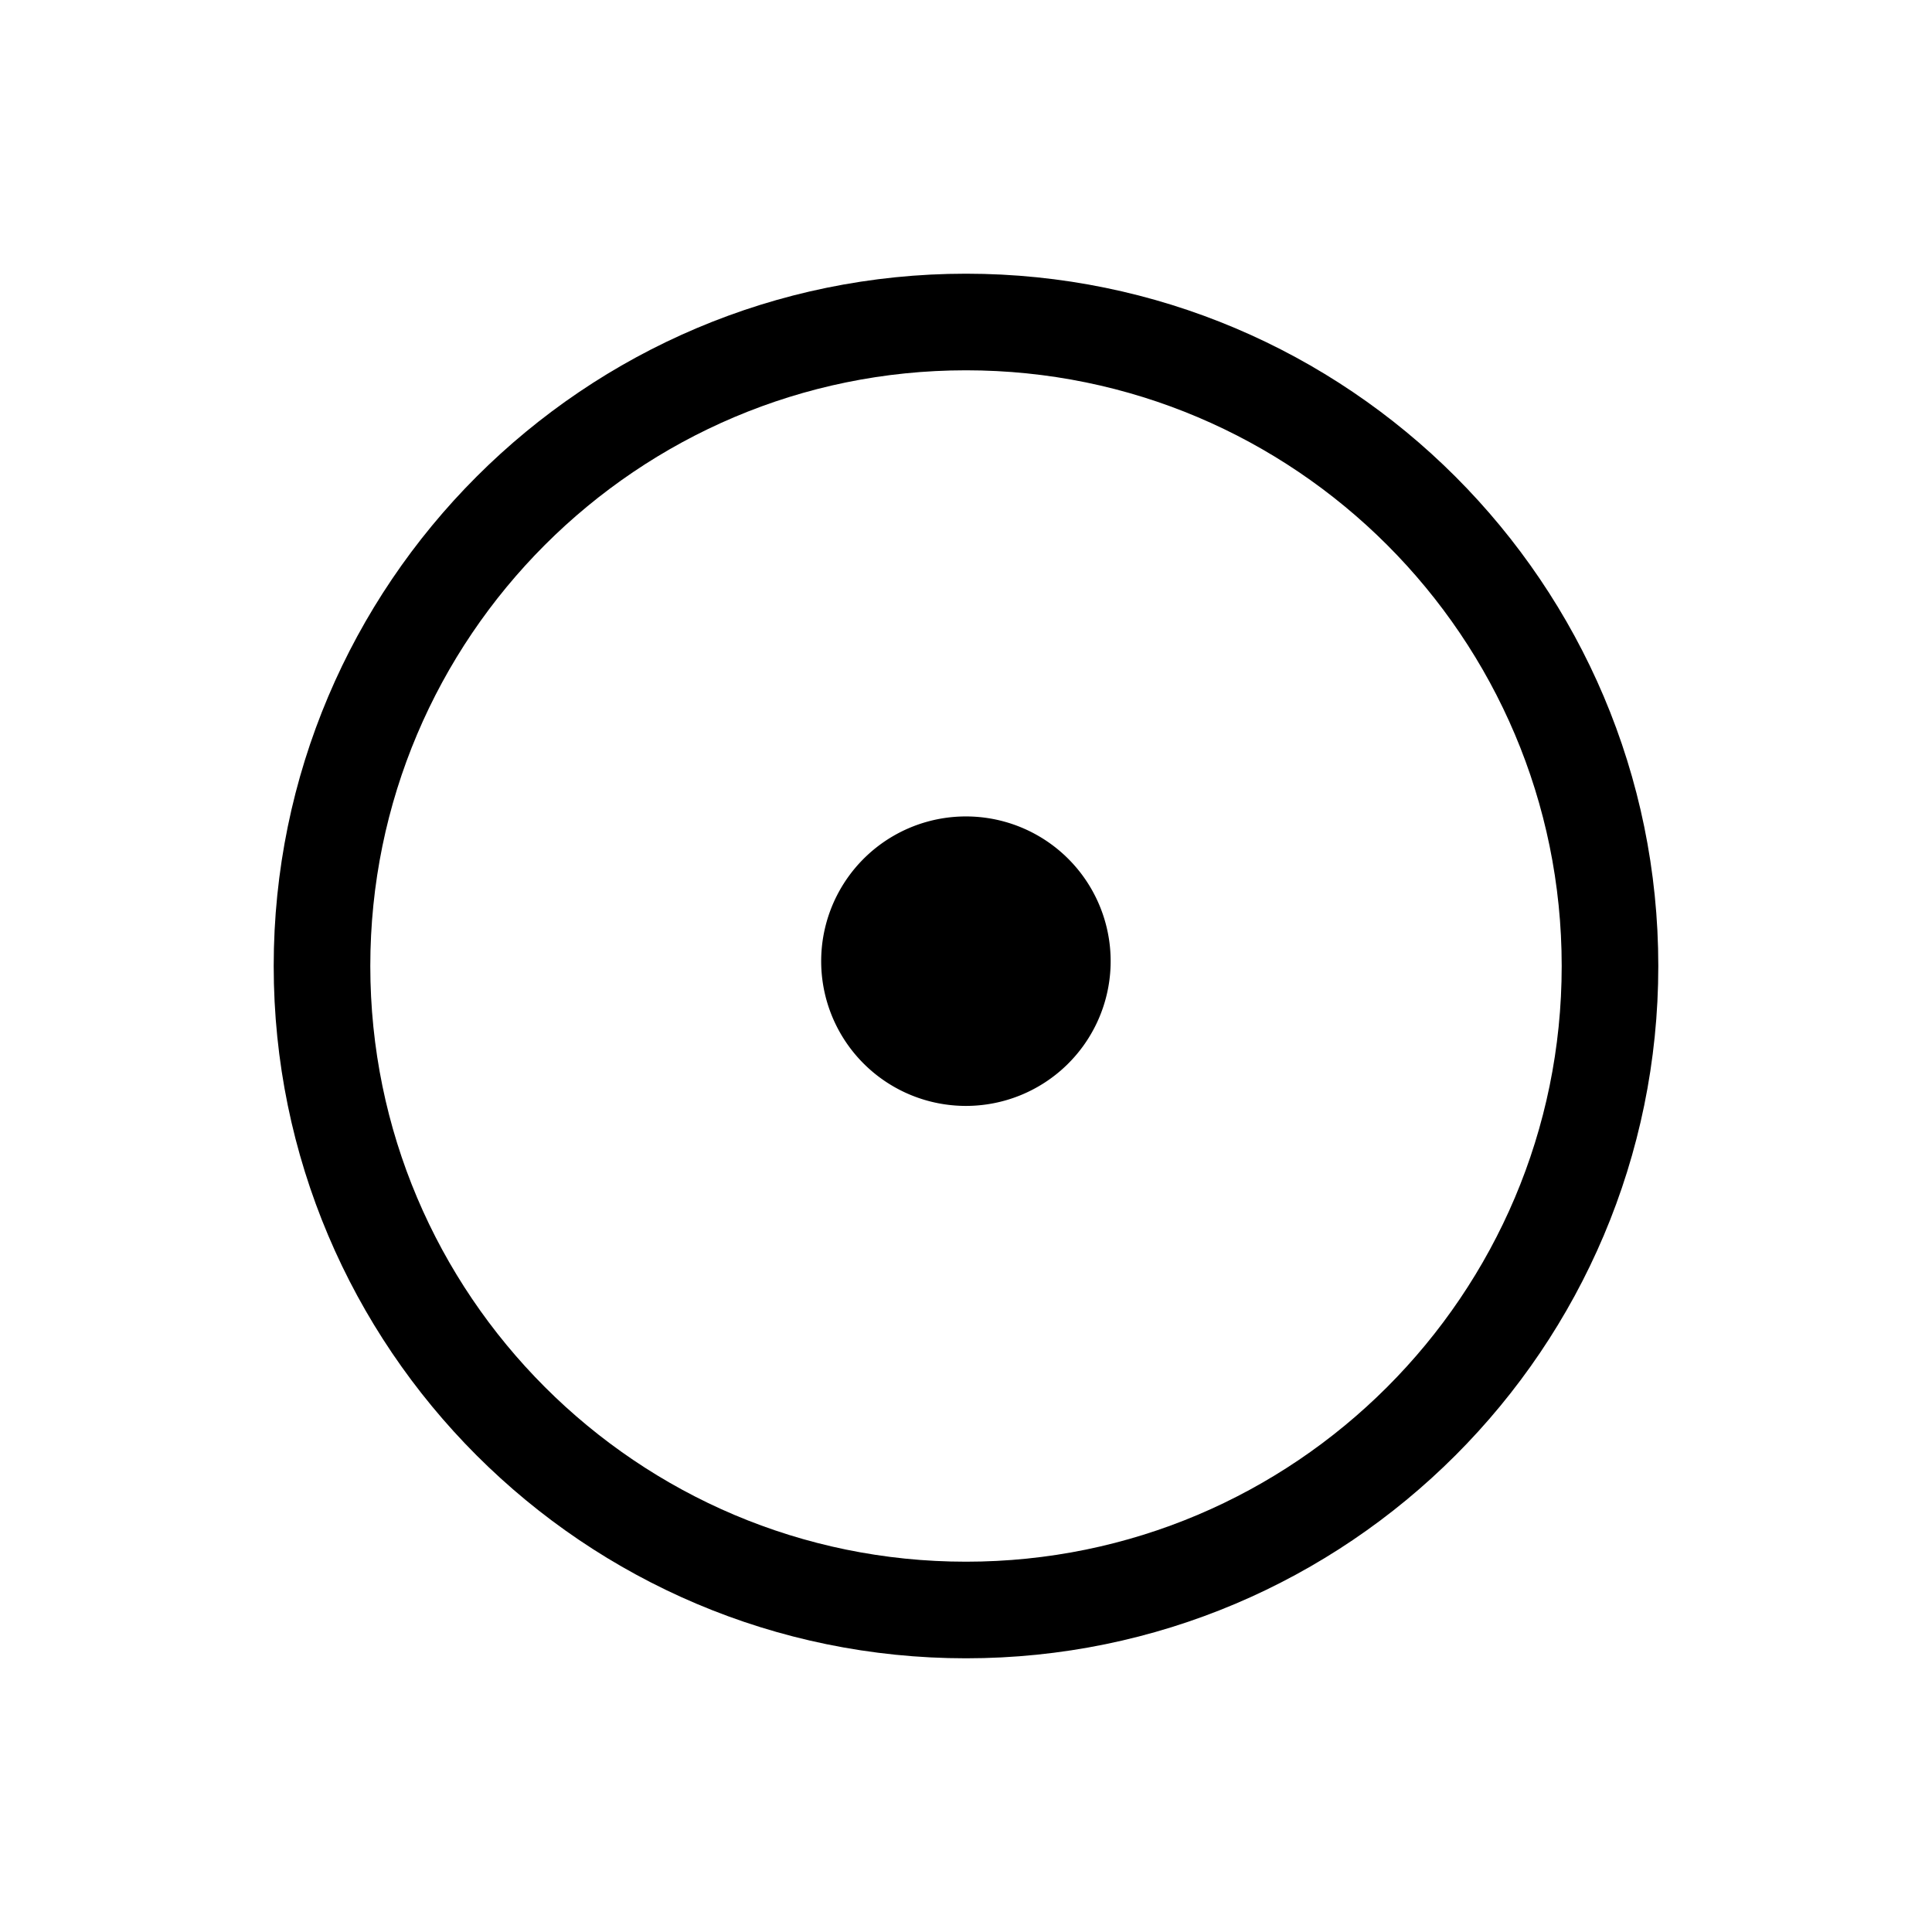 <svg xmlns="http://www.w3.org/2000/svg" width="16" height="16" viewBox="0 0 12 12"><path style="fill:none;stroke:#000;stroke-width:0;stroke-linecap:butt;stroke-linejoin:miter;stroke-miterlimit:10;stroke-dasharray:none;stroke-opacity:1" d="M2 6h8"/><path style="fill:none;stroke:#000;stroke-width:.6;stroke-linecap:butt;stroke-linejoin:miter;stroke-miterlimit:10;stroke-opacity:1;stroke-dasharray:none" d="M10 6c0-2.207-1.793-4-4-4S2 3.793 2 6s1.793 4 4 4 4-1.793 4-4zm0 0"/><path style="fill:#000;fill-opacity:1;fill-rule:nonzero;stroke:none;stroke-width:1" d="M6.898 6a.899.899 0 1 0-1.797 0 .899.899 0 0 0 1.797 0"/></svg>